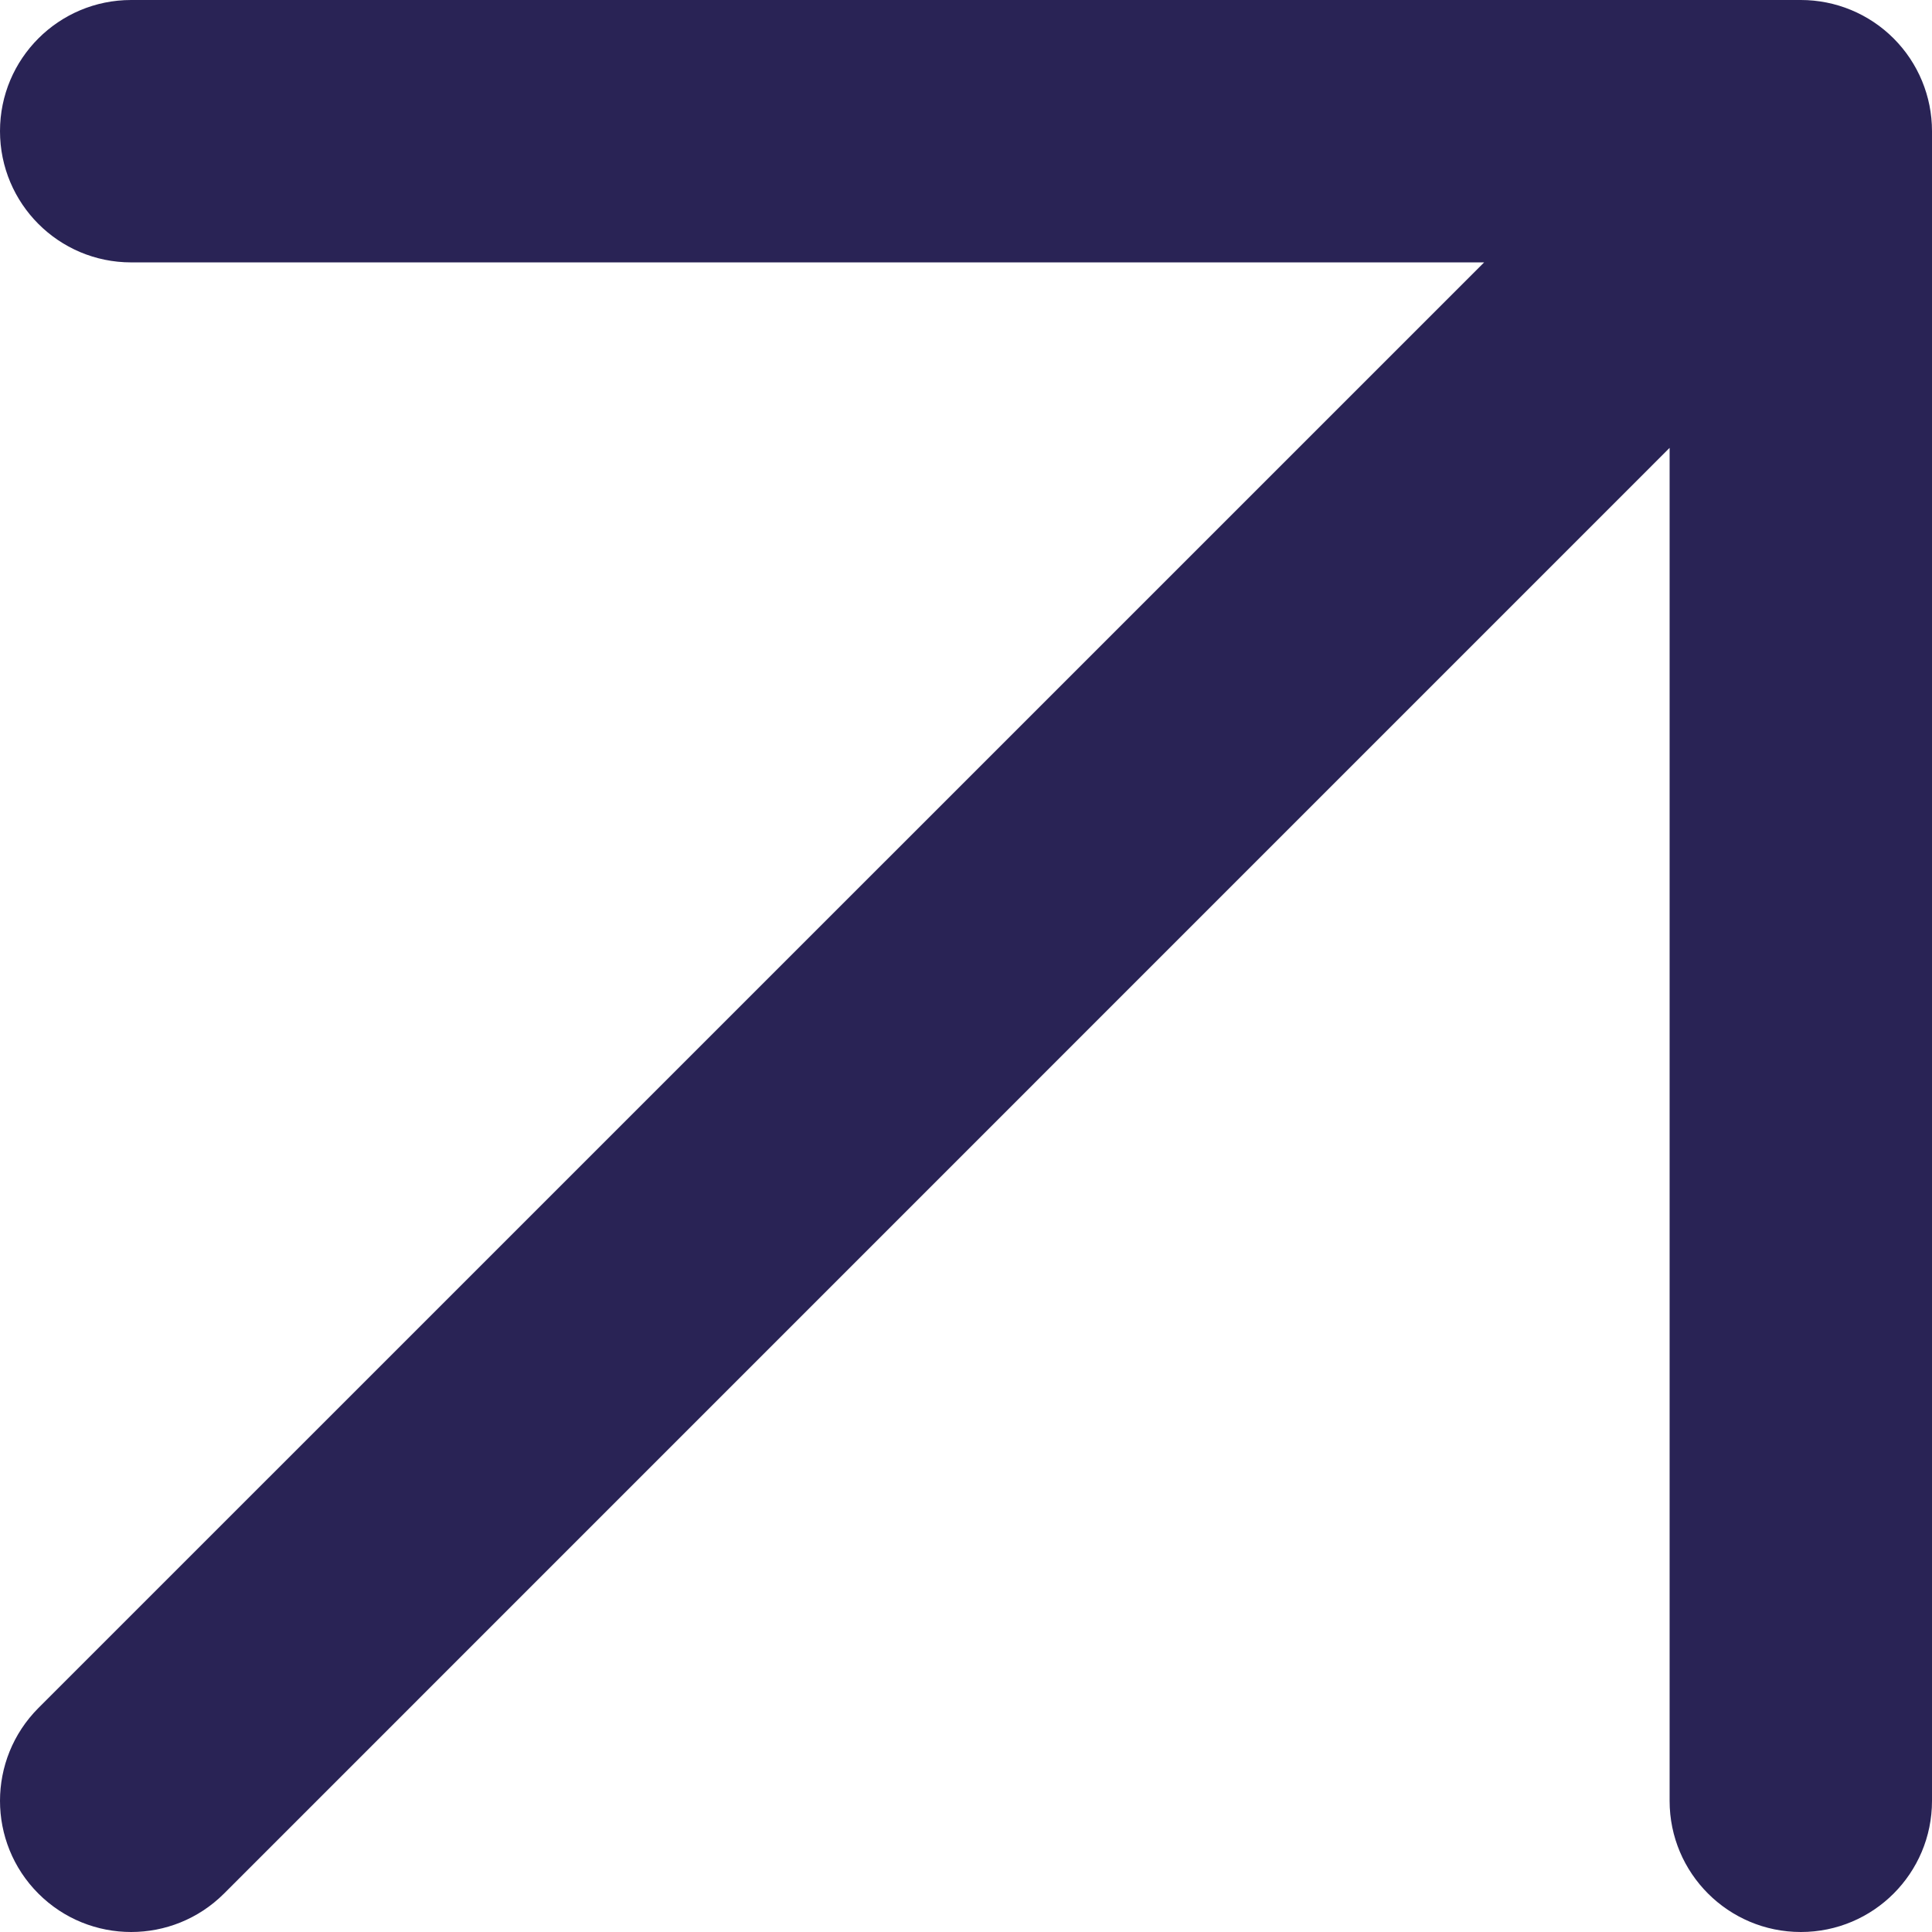 <svg xmlns="http://www.w3.org/2000/svg" width="16" height="16" viewBox="0 0 16 16" fill="none">
  <g clip-path="url(#clip0_60_12633)">
  <path fill-rule="evenodd" clip-rule="evenodd" d="M0.318 15.682C-0.106 15.258 -0.106 14.57 0.318 14.145L12.291 2.173L1.086 2.173C0.486 2.173 7.06911e-07 1.686 1.36937e-06 1.086C-1.65956e-07 0.486 0.486 6.08384e-07 1.086 1.27084e-06L14.914 0C15.202 -3.45863e-08 15.478 0.114 15.682 0.318C15.886 0.522 16 0.798 16 1.086V14.914C16 15.514 15.514 16 14.914 16C14.314 16 13.827 15.514 13.827 14.914V3.709L1.855 15.682C1.43 16.106 0.742 16.106 0.318 15.682Z" fill="#292355"/>
  </g>
  <defs>
  <clipPath id="clip0_60_12633">
  <rect width="16" height="16" fill="white"/>
  </clipPath>
  </defs>
</svg>